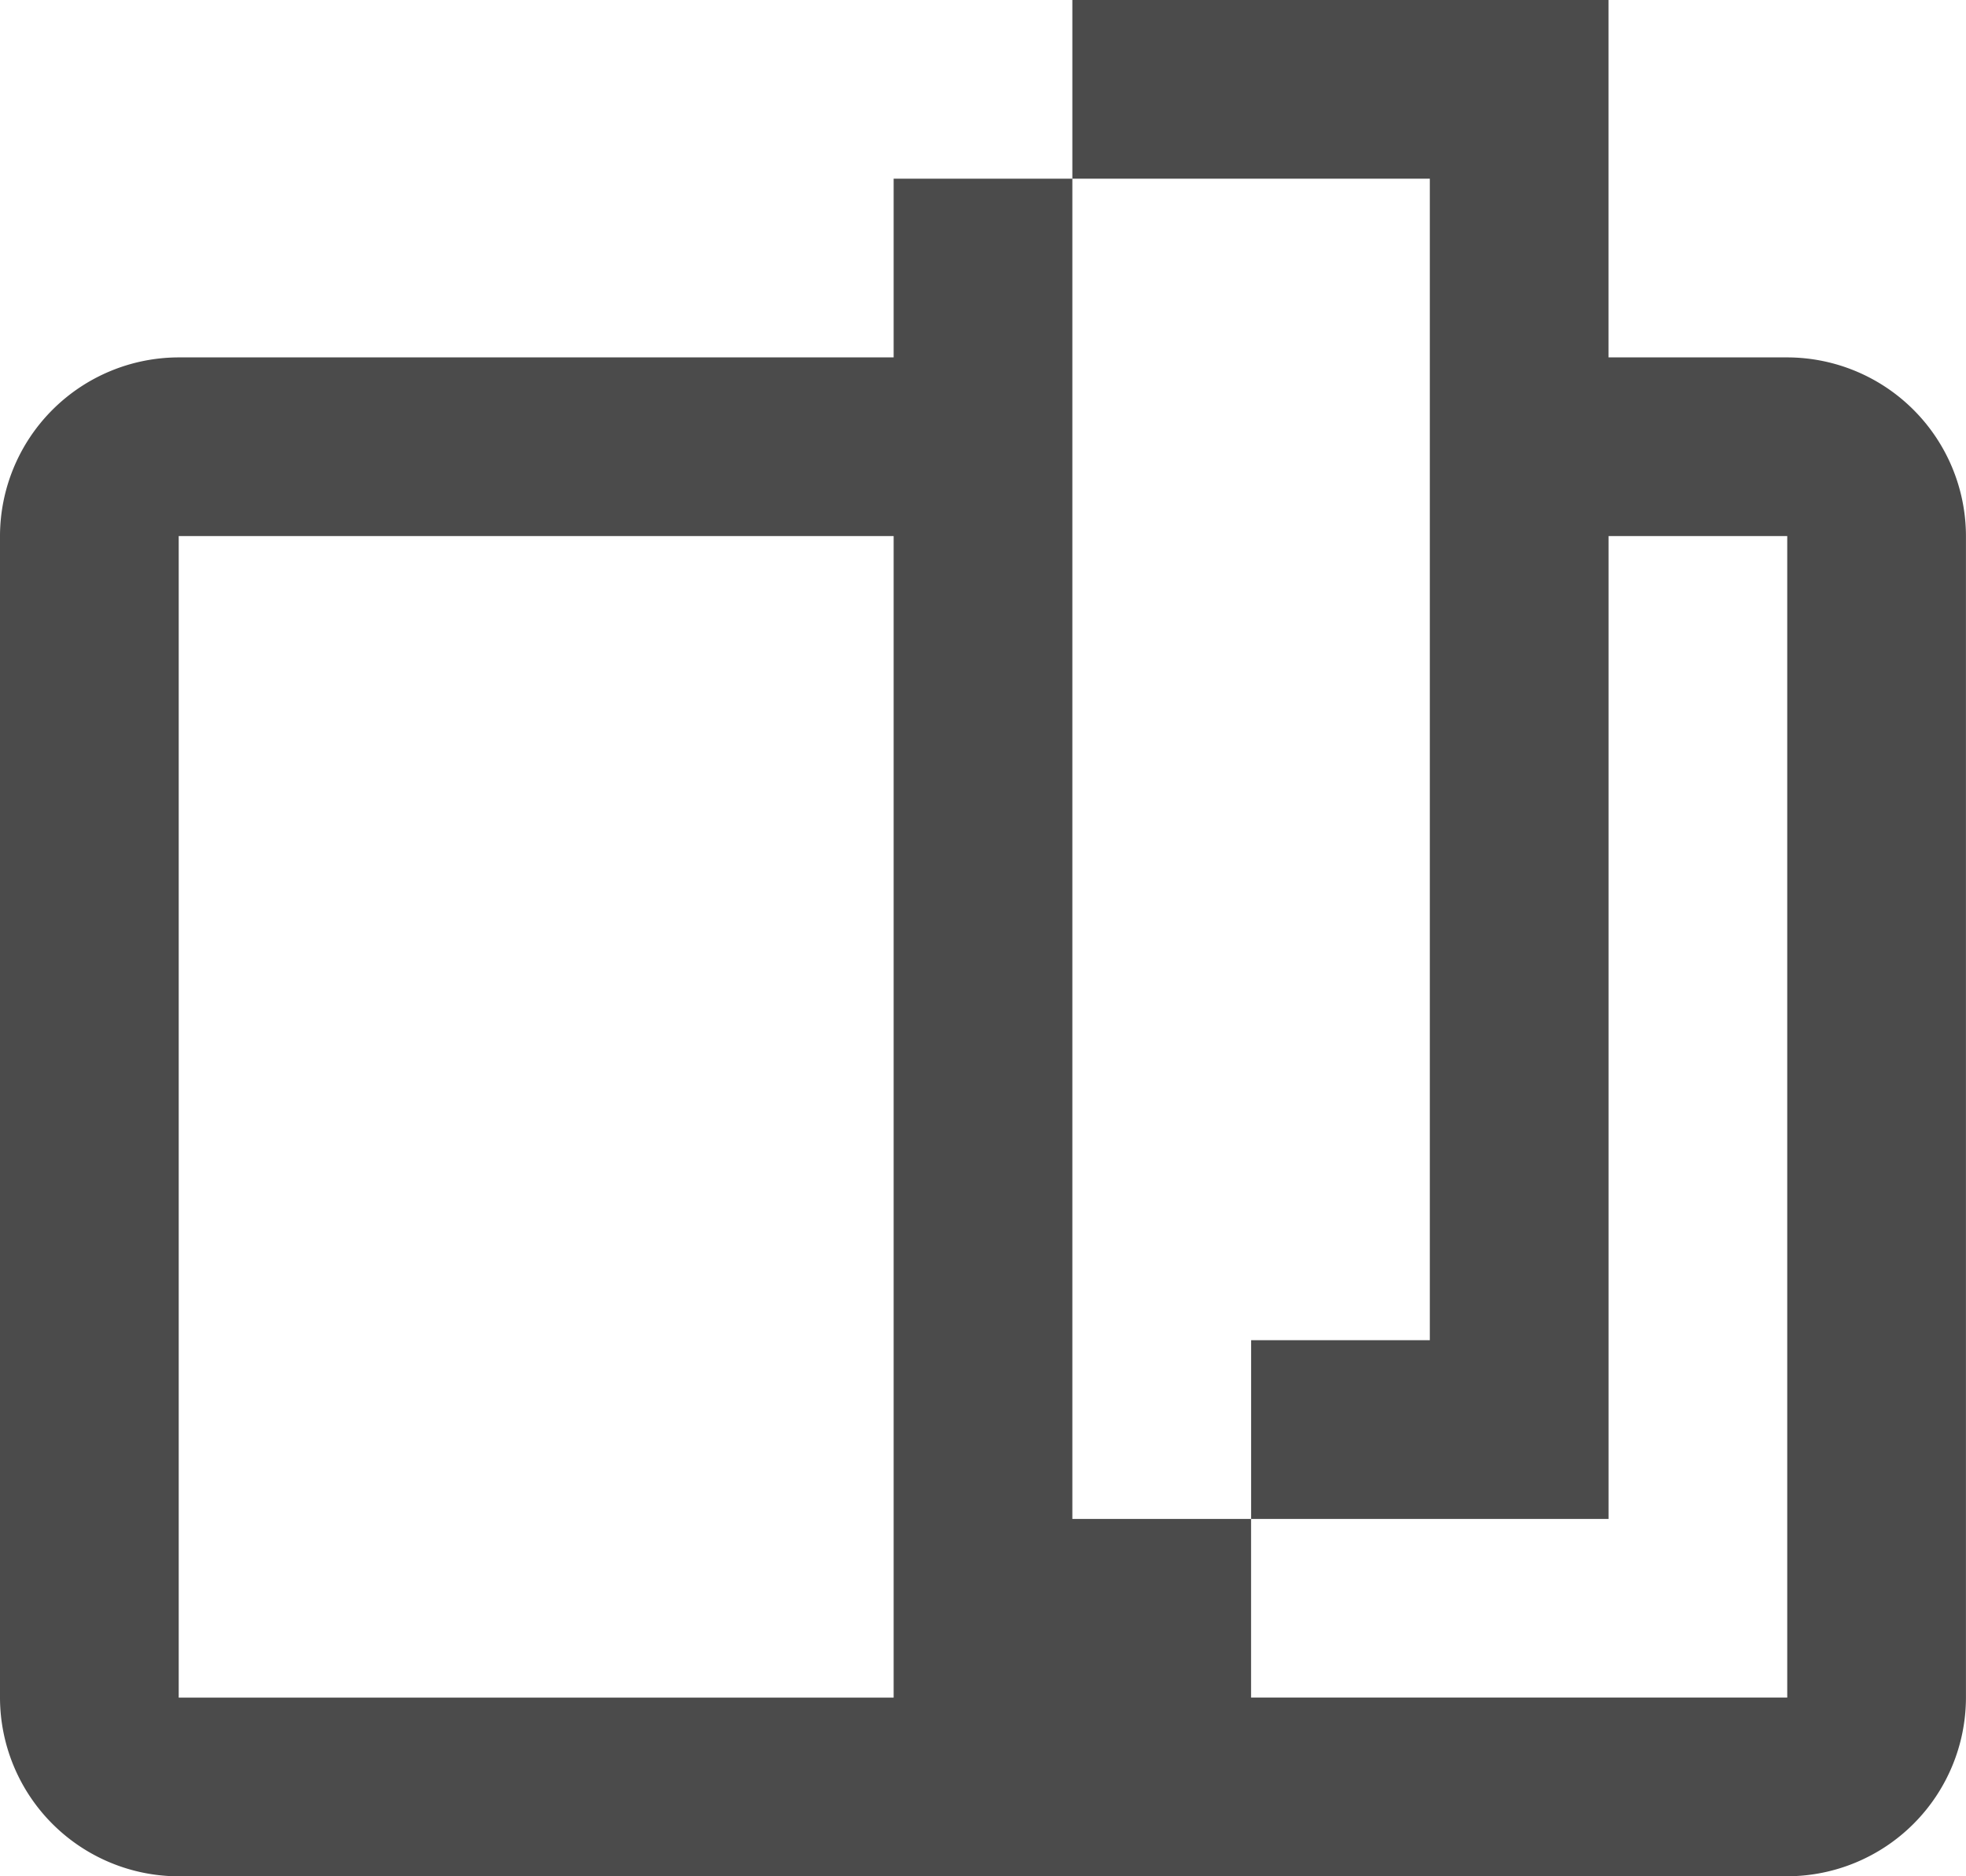 <svg xmlns="http://www.w3.org/2000/svg" width="42.827" height="40.88" viewBox="0 0 42.827 40.88">
  <path id="View" d="M4.893,40.881A3.9,3.9,0,0,1,1,36.987V11.68A3.9,3.9,0,0,1,4.893,7.787H20.467V3.893H24.36V7.787h0V33.094h3.893v3.893h11.68V11.68H36.041V33.094H28.254V29.2h3.893V3.893H24.36V0h11.68V7.787h3.893a3.9,3.9,0,0,1,3.893,3.893V36.987a3.9,3.9,0,0,1-3.893,3.893Zm0-3.893H20.467V11.68H4.893Z" transform="translate(-1)" fill="#4b4b4b"/>
</svg>
